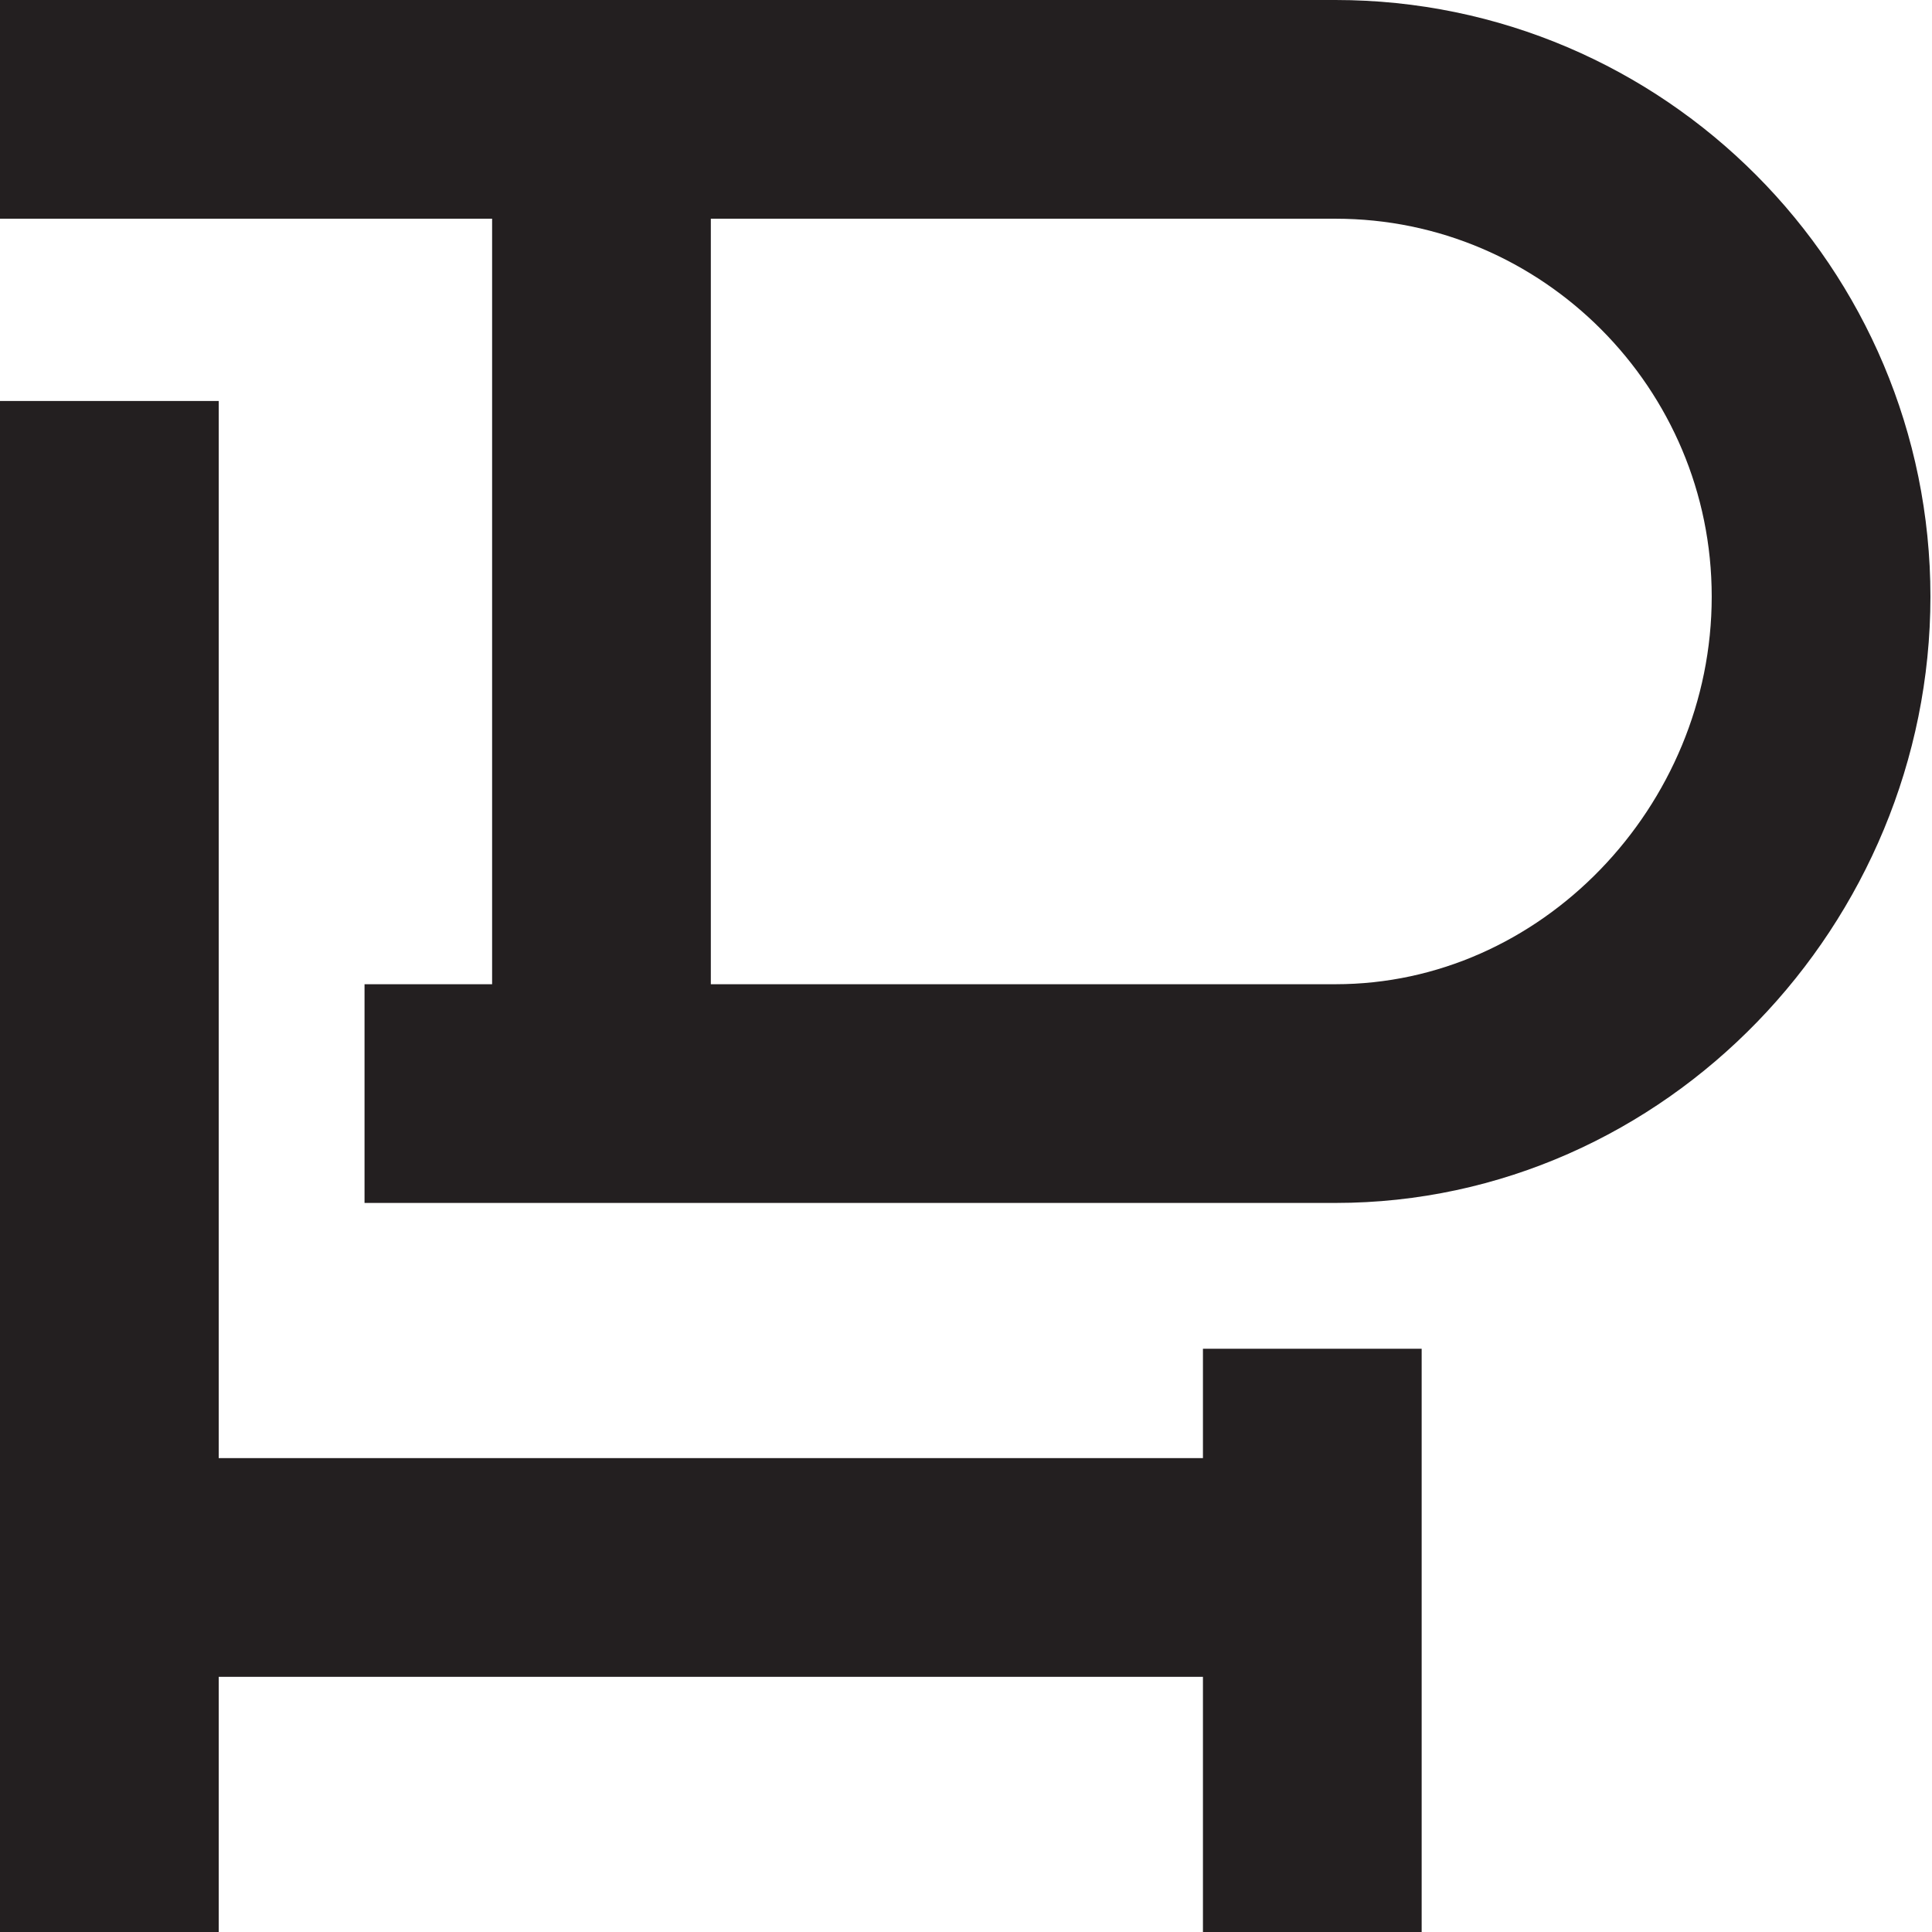 <?xml version="1.0" encoding="utf-8"?>
<!-- Generator: Adobe Illustrator 16.0.4, SVG Export Plug-In . SVG Version: 6.00 Build 0)  -->
<!DOCTYPE svg PUBLIC "-//W3C//DTD SVG 1.1//EN" "http://www.w3.org/Graphics/SVG/1.1/DTD/svg11.dtd">
<svg version="1.1" id="Layer_1" xmlns="http://www.w3.org/2000/svg" xmlns:xlink="http://www.w3.org/1999/xlink" x="0px" y="0px"
	 width="53px" height="53px" viewBox="0 0 53 53" enable-background="new 0 0 53 53" xml:space="preserve">
<path id="logo0" fill="none" stroke="#231F20" stroke-width="6" stroke-miterlimit="10" d="M0,3h36.635
	c7.357,0,13.322,6.008,13.322,13.367C49.957,23.723,43.992,30,36.635,30H10"/>
<line id="logo1" fill="none" stroke="#231F20" stroke-width="6" stroke-miterlimit="10" x1="16.5" y1="30" x2="16.5" y2="3"/>
<line id="logo2" fill="none" stroke="#231F20" stroke-width="6" stroke-miterlimit="10" x1="3" y1="11" x2="3" y2="53"/>
<line id="logo3" fill="none" stroke="#231F20" stroke-width="6" stroke-miterlimit="10" x1="3" y1="43" x2="36" y2="43"/>
<line id="logo4" fill="none" stroke="#231F20" stroke-width="6" stroke-miterlimit="10" x1="36" y1="37" x2="36" y2="53"/>
</svg>
